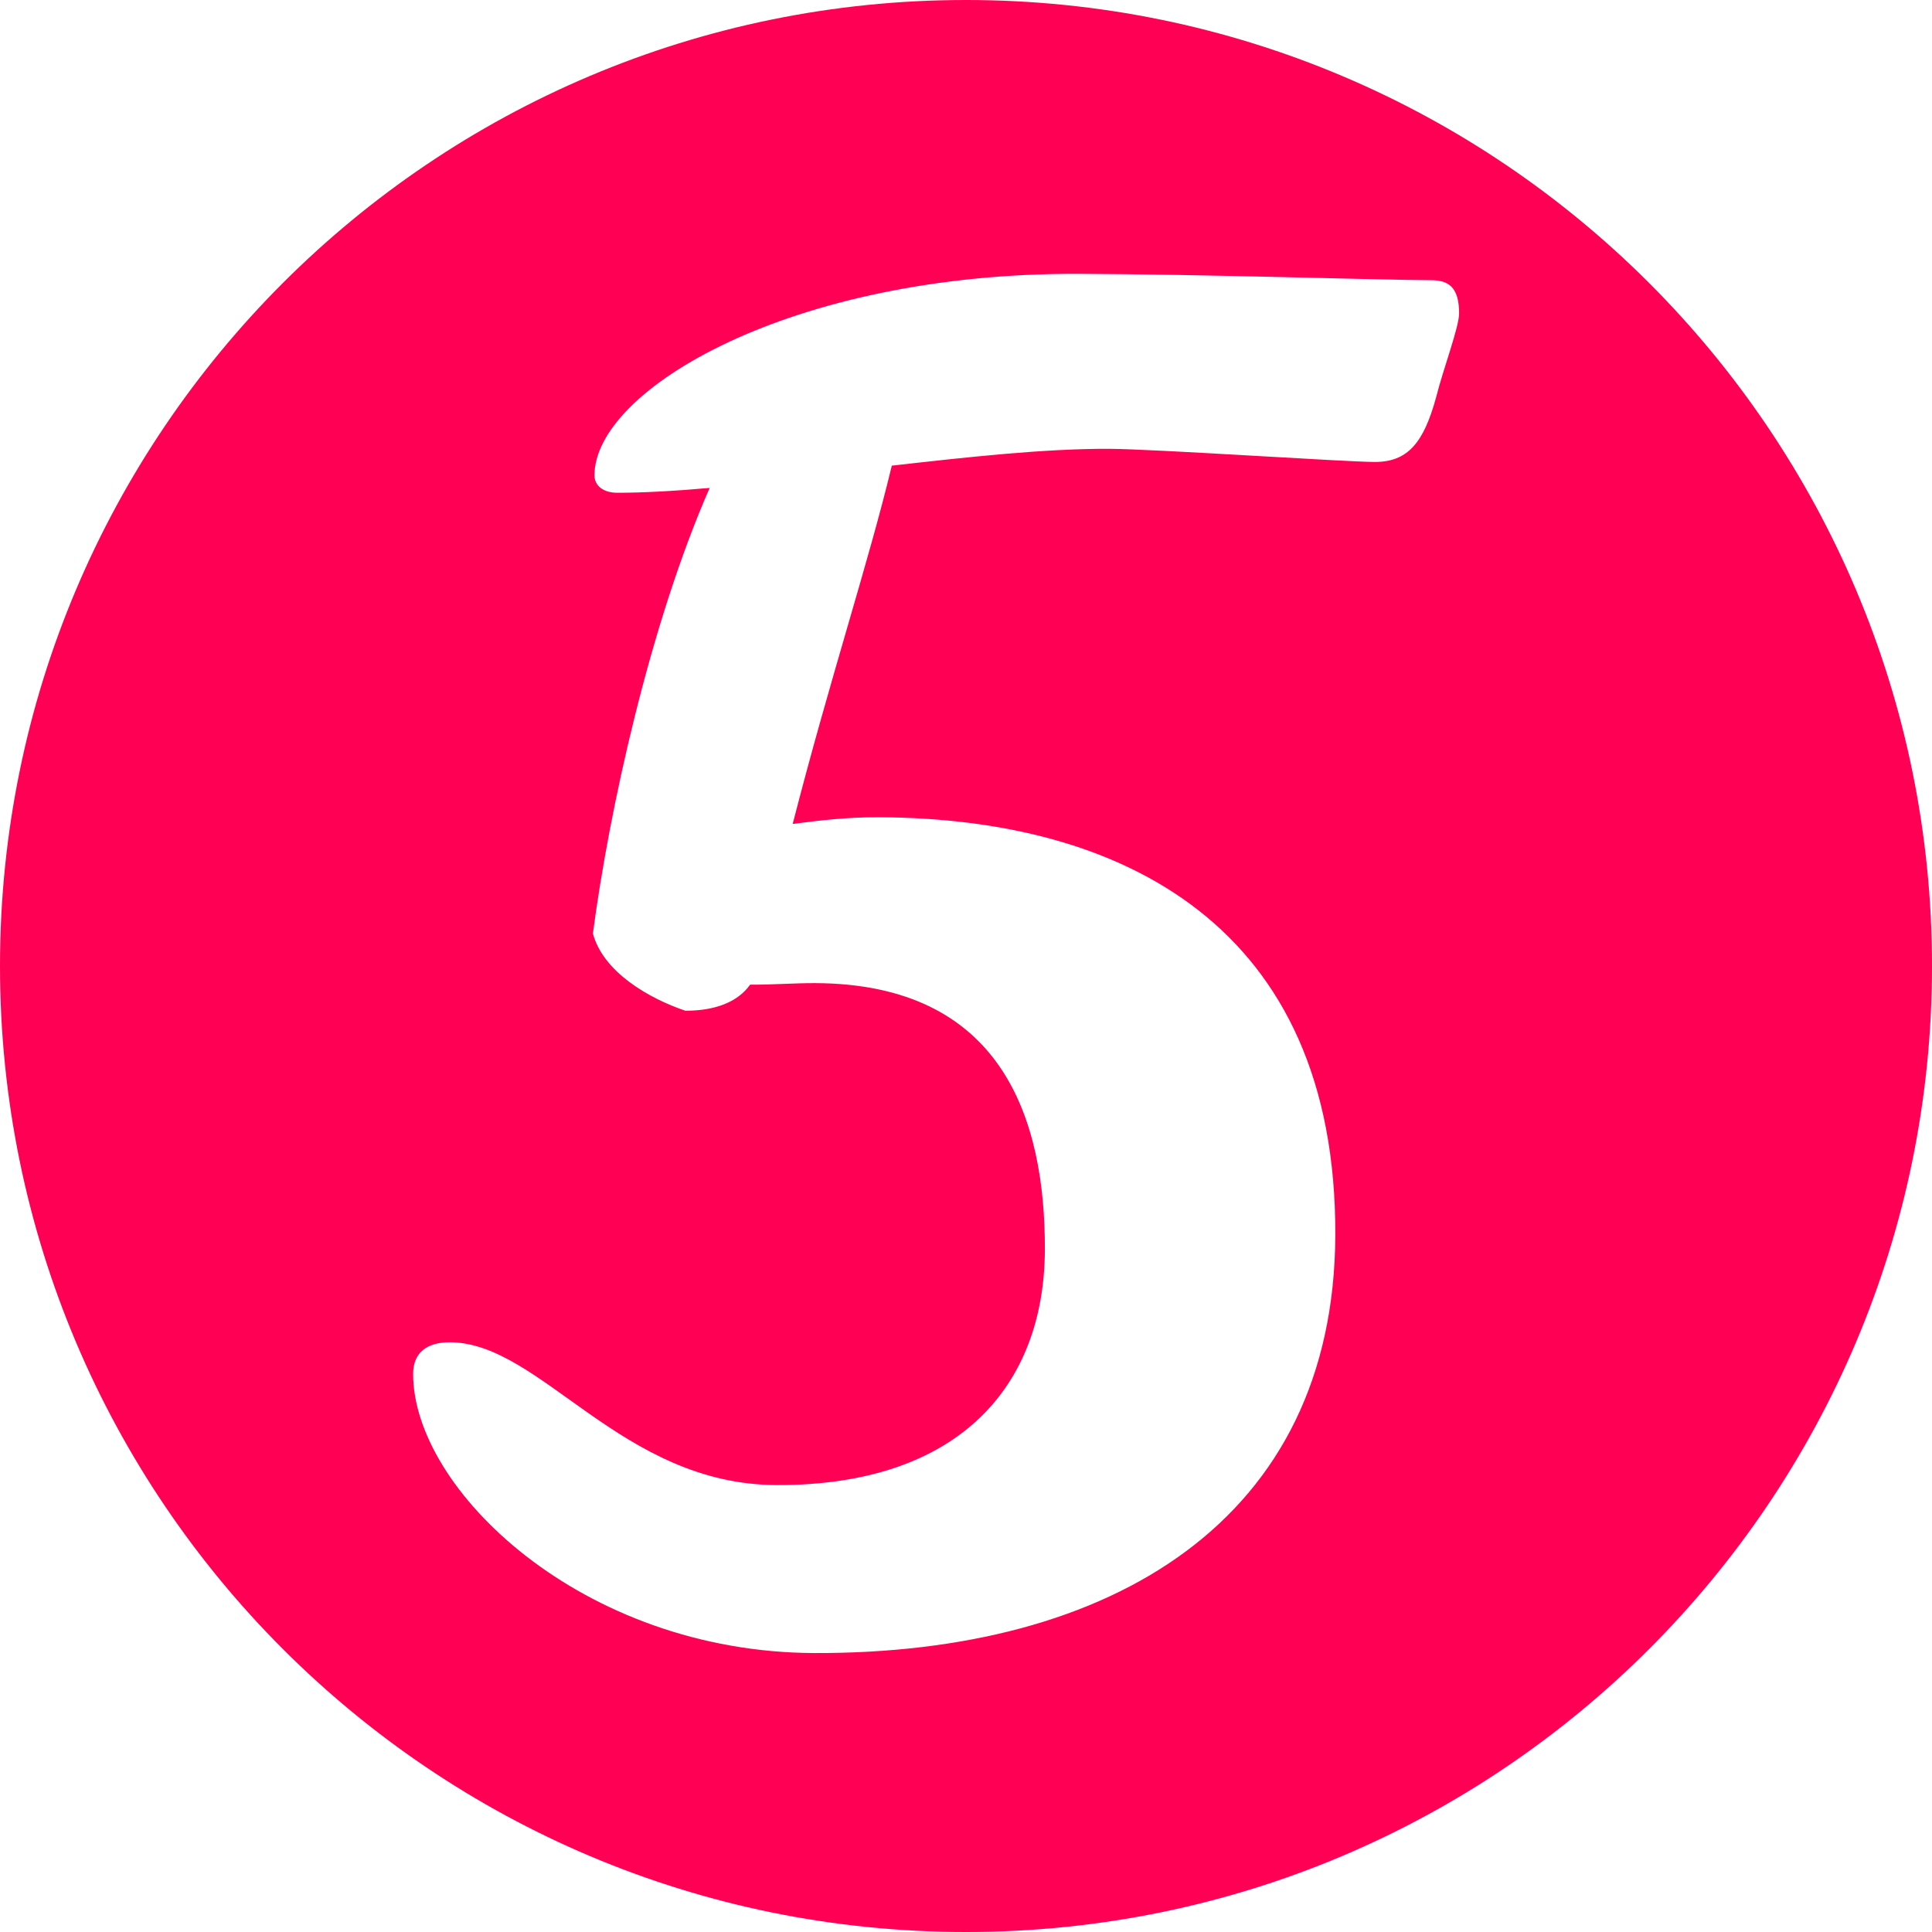 <?xml version="1.0" encoding="UTF-8" standalone="no"?><svg xmlns="http://www.w3.org/2000/svg" xmlns:xlink="http://www.w3.org/1999/xlink" fill="#000000" height="100" preserveAspectRatio="xMidYMid meet" version="1" viewBox="0.0 0.0 100.0 100.0" width="100" zoomAndPan="magnify"><g id="change1_1"><path d="M50,0C22.386,0,0,22.386,0,50c0,27.616,22.386,50,50,50c27.616,0,50-22.384,50-50C100,22.386,77.616,0,50,0 z M74.332,20.57c-0.646,2.35-1.463,3.345-3.181,3.341c-1.545-0.003-11.407-0.673-13.762-0.68 c-3.346-0.012-7.335,0.431-11.229,0.871c-1.194,4.979-3.202,11.036-5.13,18.544c1.359-0.177,2.811-0.353,4.438-0.345 c12.585,0.037,23.704,5.599,23.647,21.62c-0.049,14.76-11.568,21.686-26.956,21.641c-12.047-0.041-20.798-8.486-20.775-14.464 c0-1.087,0.726-1.627,1.905-1.623c4.712,0.019,8.852,7.361,16.903,7.391c9.42,0.03,13.867-5.114,13.89-12.18 c0.022-6.791-2.22-13.766-11.904-13.8c-0.998-0.004-2.173,0.085-3.353,0.081c-0.638,0.901-1.815,1.352-3.353,1.348 c-1.896-0.641-4.251-2.004-4.783-3.997c0.833-6.332,2.947-16.013,6.043-23.062c-1.888,0.165-3.518,0.253-4.785,0.249 c-0.726,0-1.177-0.365-1.177-0.909c0.015-4.436,10.175-10.468,25.021-10.423c6.697,0.024,15.659,0.322,18.284,0.33 c0.908,0,1.448,0.365,1.448,1.725C75.517,16.953,74.691,19.123,74.332,20.57z" fill="#ff0054"/></g></svg>
